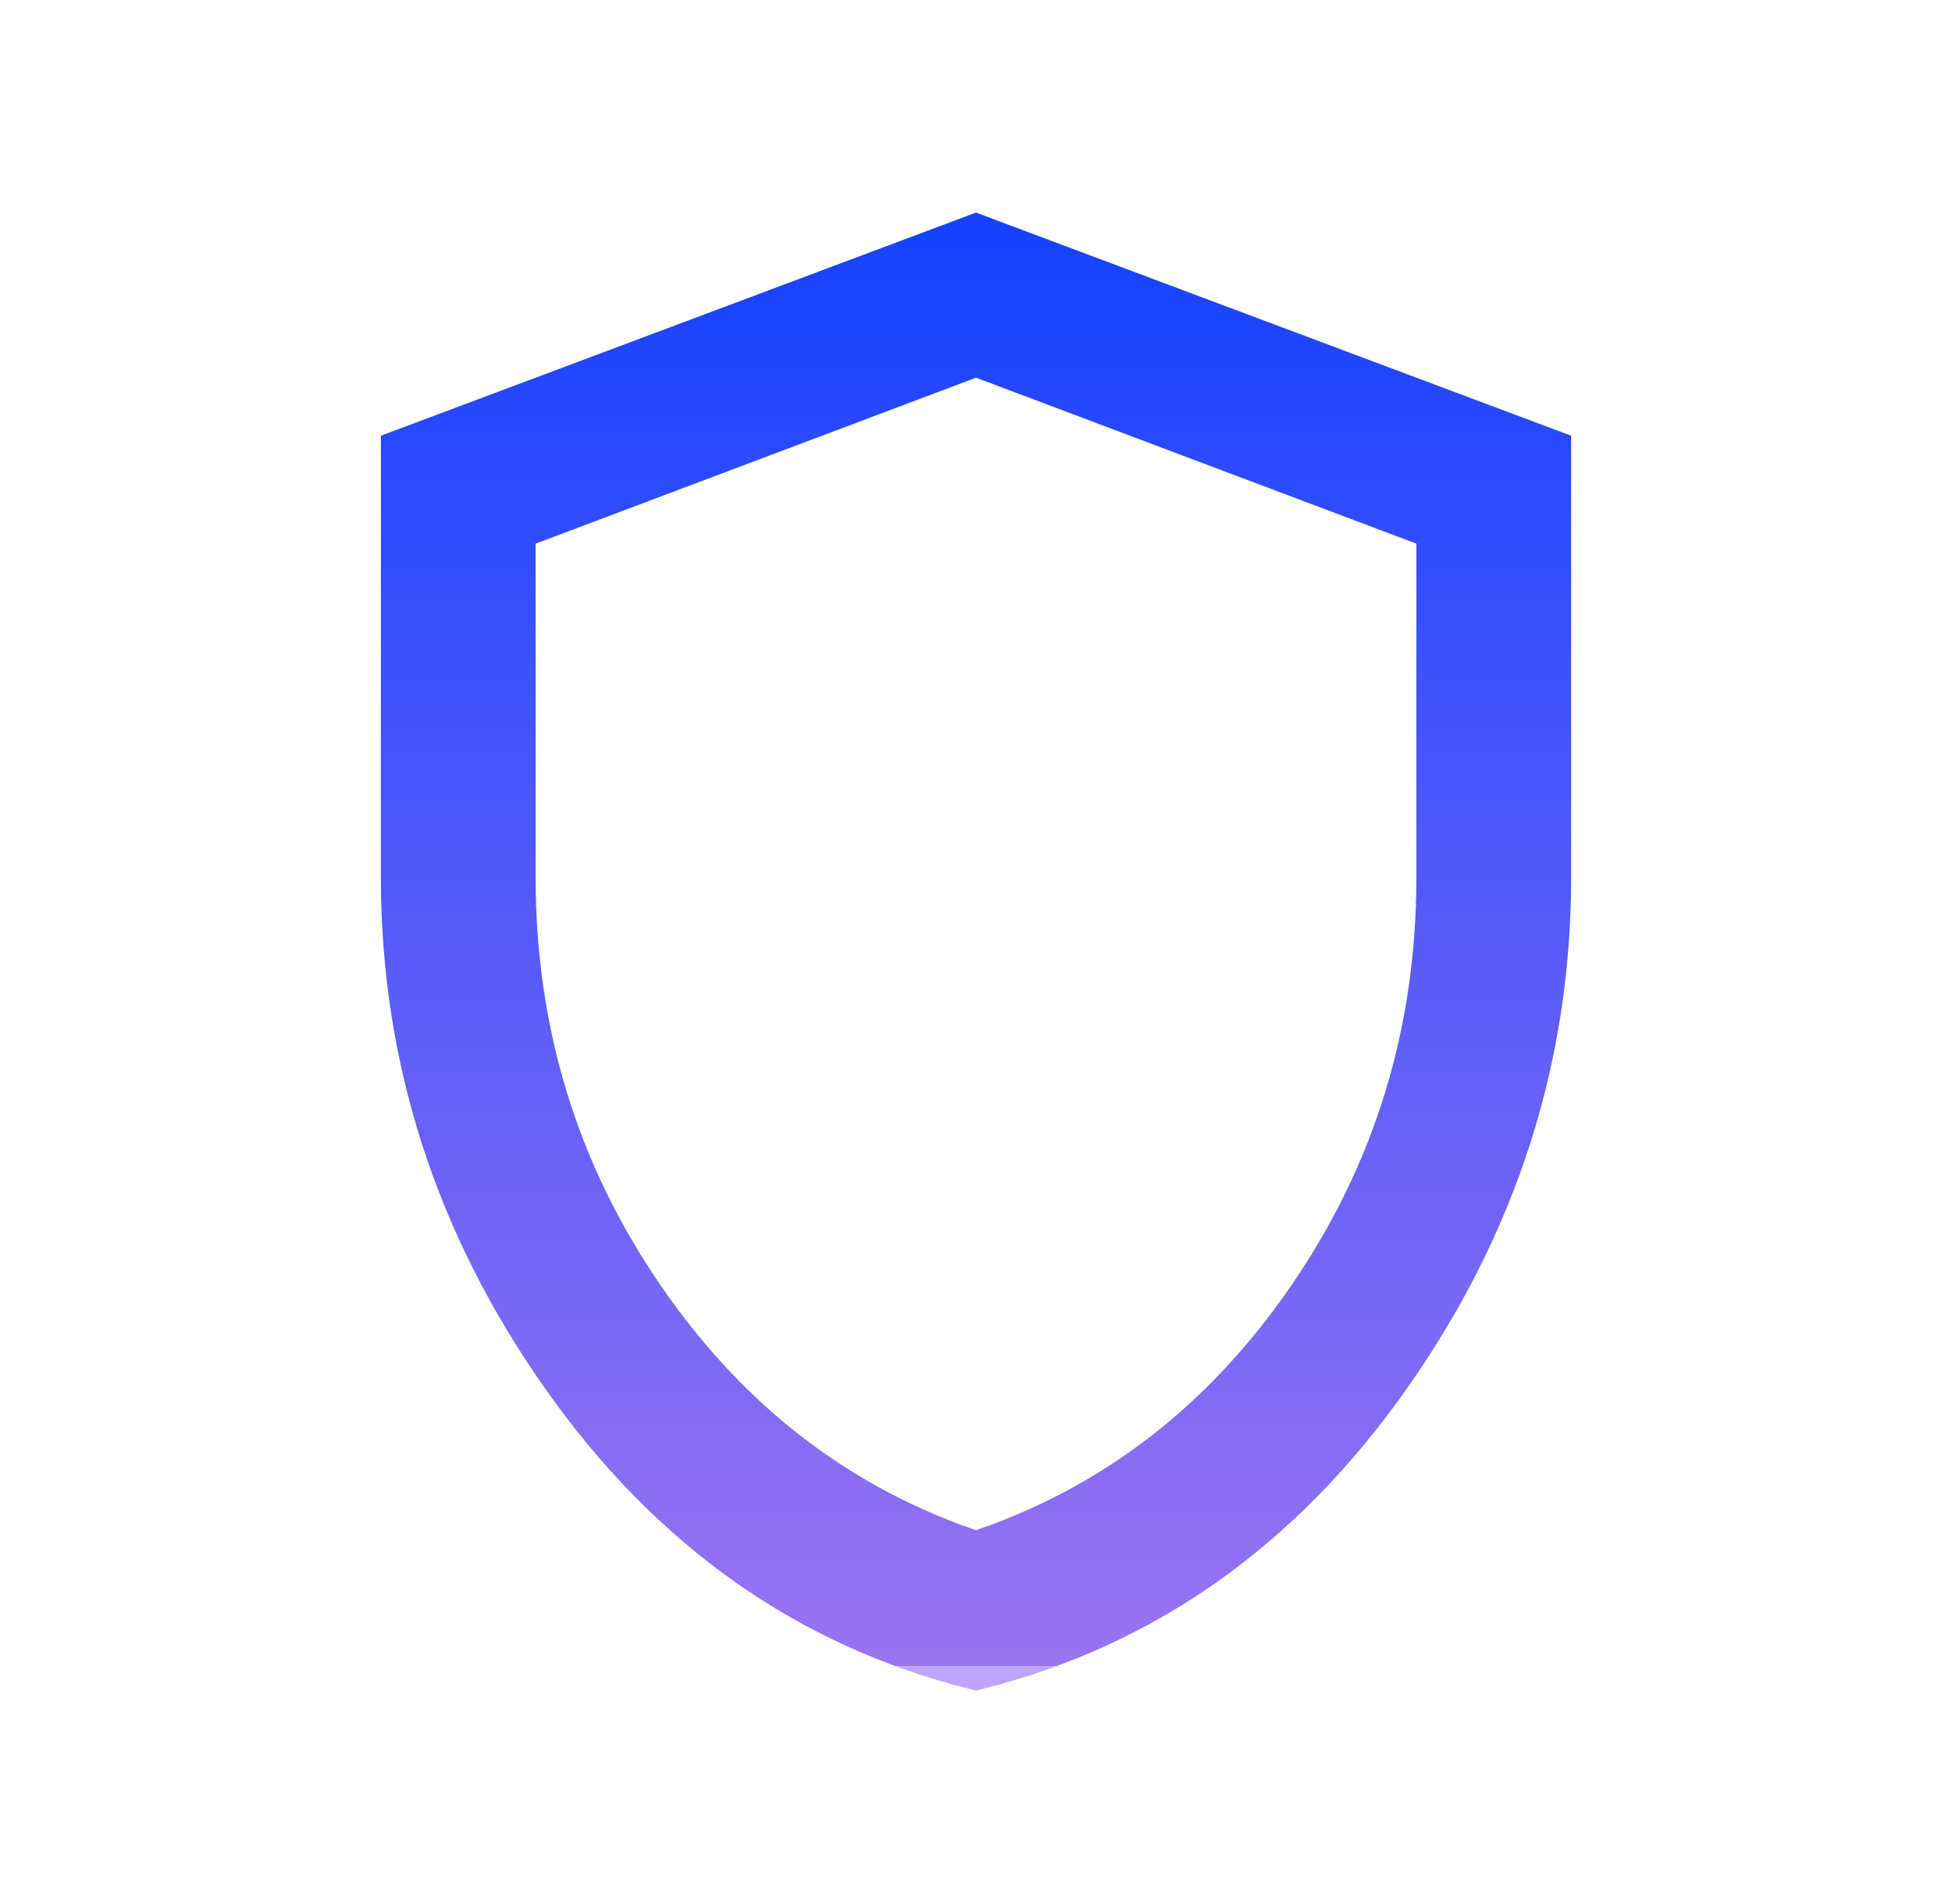 <svg width="41" height="40" viewBox="0 0 41 40" fill="none" xmlns="http://www.w3.org/2000/svg">
<path d="M20.5 35C17 34.125 14.125 32.094 11.875 28.906C9.625 25.719 8.5 22.225 8.5 18.425V9.5L20.5 5L32.5 9.5V18.425C32.5 22.225 31.375 25.719 29.125 28.906C26.875 32.094 24 34.125 20.5 35ZM20.5 32.675C23.375 31.725 25.719 29.931 27.531 27.294C29.344 24.656 30.25 21.7 30.25 18.425V11.075L20.5 7.4L10.75 11.075V18.425C10.75 21.7 11.656 24.656 13.469 27.294C15.281 29.931 17.625 31.725 20.5 32.675Z" fill="url(#paint0_linear_4101_12003)" stroke="url(#paint1_linear_4101_12003)"/>
<defs>
<linearGradient id="paint0_linear_4101_12003" x1="20.5" y1="5" x2="20.5" y2="35" gradientUnits="userSpaceOnUse">
<stop stop-color="#1642FF"/>
<stop offset="1" stop-color="#9A74F1"/>
<stop offset="1" stop-color="#BFA4FF"/>
</linearGradient>
<linearGradient id="paint1_linear_4101_12003" x1="20.5" y1="5" x2="20.5" y2="35" gradientUnits="userSpaceOnUse">
<stop stop-color="#1642FF"/>
<stop offset="1" stop-color="#9A74F1"/>
<stop offset="1" stop-color="#BFA4FF"/>
</linearGradient>
</defs>
</svg>
